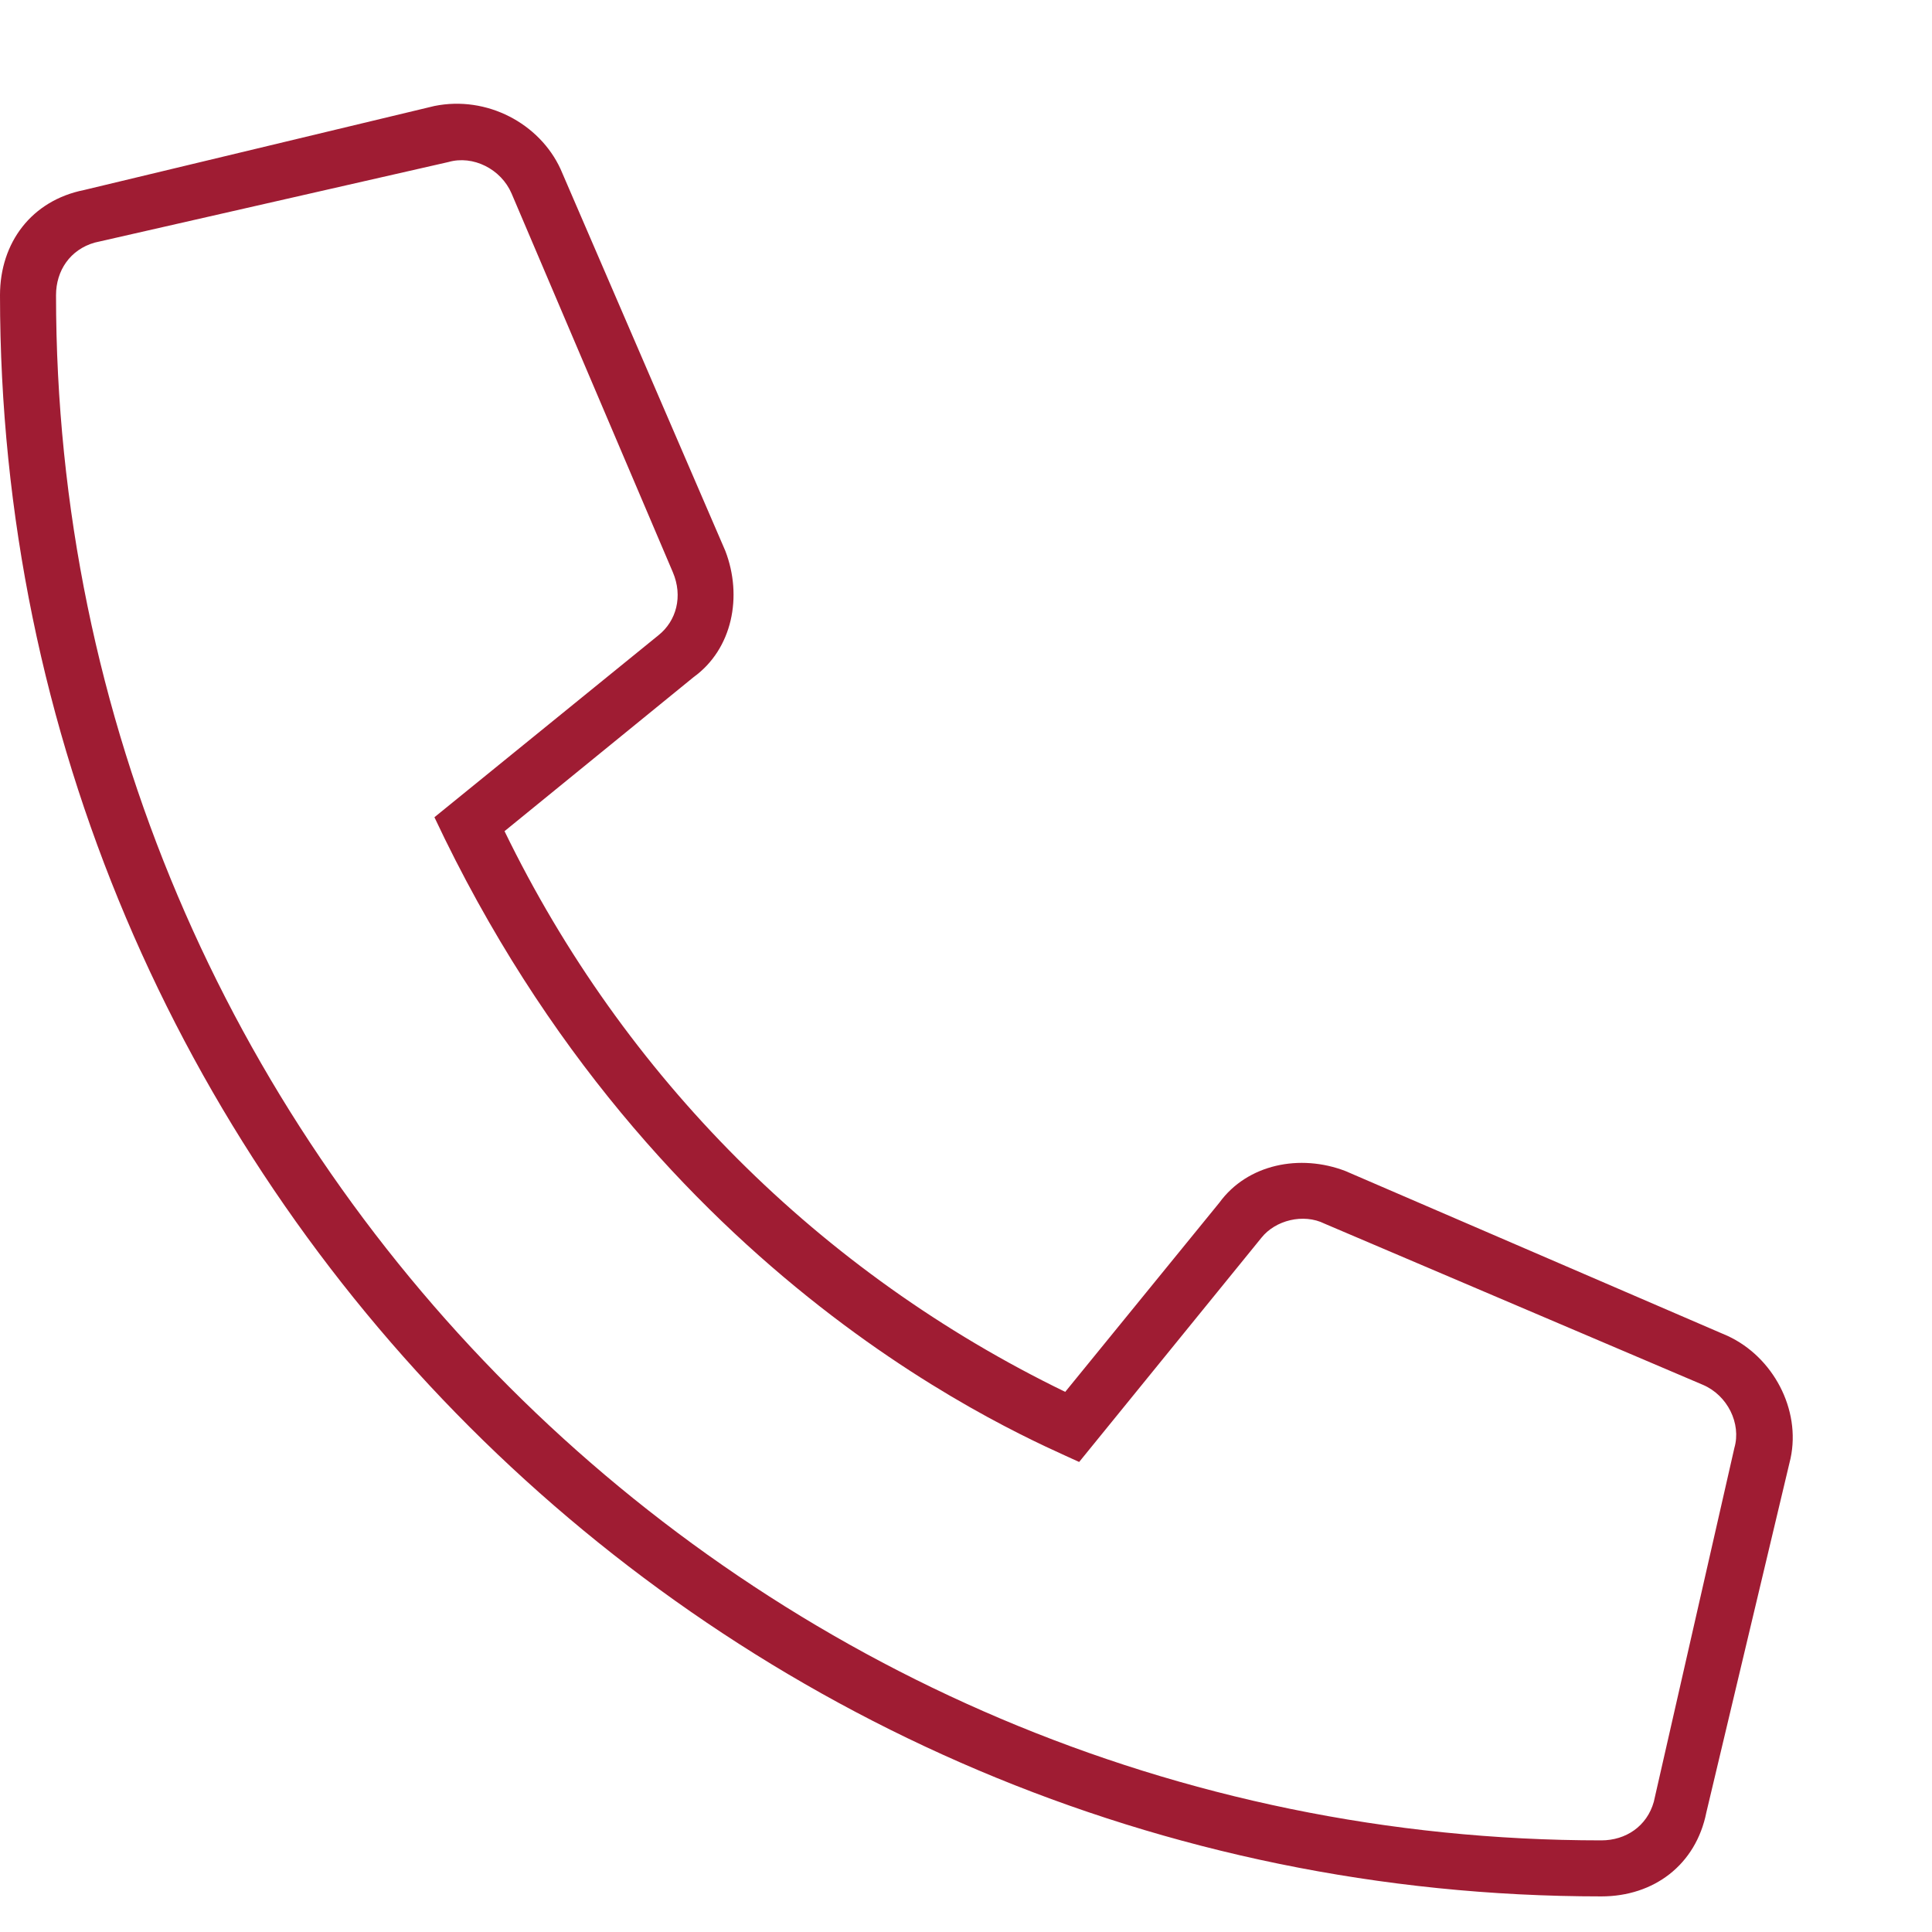 <svg width="14" height="14" viewBox="0 0 14 14" fill="none" xmlns="http://www.w3.org/2000/svg">
<path d="M12.518 9.68C12.848 9.832 13.051 10.213 12.975 10.568L12.365 13.133C12.289 13.514 11.984 13.742 11.604 13.742C5.205 13.742 0 8.537 0 2.139C0 1.758 0.229 1.453 0.609 1.377L3.148 0.768C3.529 0.691 3.91 0.895 4.062 1.225L5.256 3.992C5.383 4.322 5.307 4.703 5.027 4.906L3.656 6.023C4.52 7.801 5.941 9.223 7.719 10.086L8.836 8.715C9.039 8.436 9.42 8.359 9.75 8.486L12.518 9.68ZM12.568 10.492C12.619 10.315 12.518 10.111 12.34 10.035L9.598 8.867C9.445 8.791 9.242 8.842 9.141 8.969L7.82 10.594C7.439 10.416 4.748 9.324 3.148 5.922L4.773 4.602C4.9 4.5 4.951 4.322 4.875 4.145L3.707 1.402C3.631 1.225 3.428 1.123 3.25 1.174L0.686 1.758C0.508 1.809 0.406 1.961 0.406 2.139C0.406 8.309 5.434 13.336 11.604 13.336C11.781 13.336 11.934 13.234 11.984 13.057L12.568 10.492Z" fill="#9F1C33"/>
</svg>
